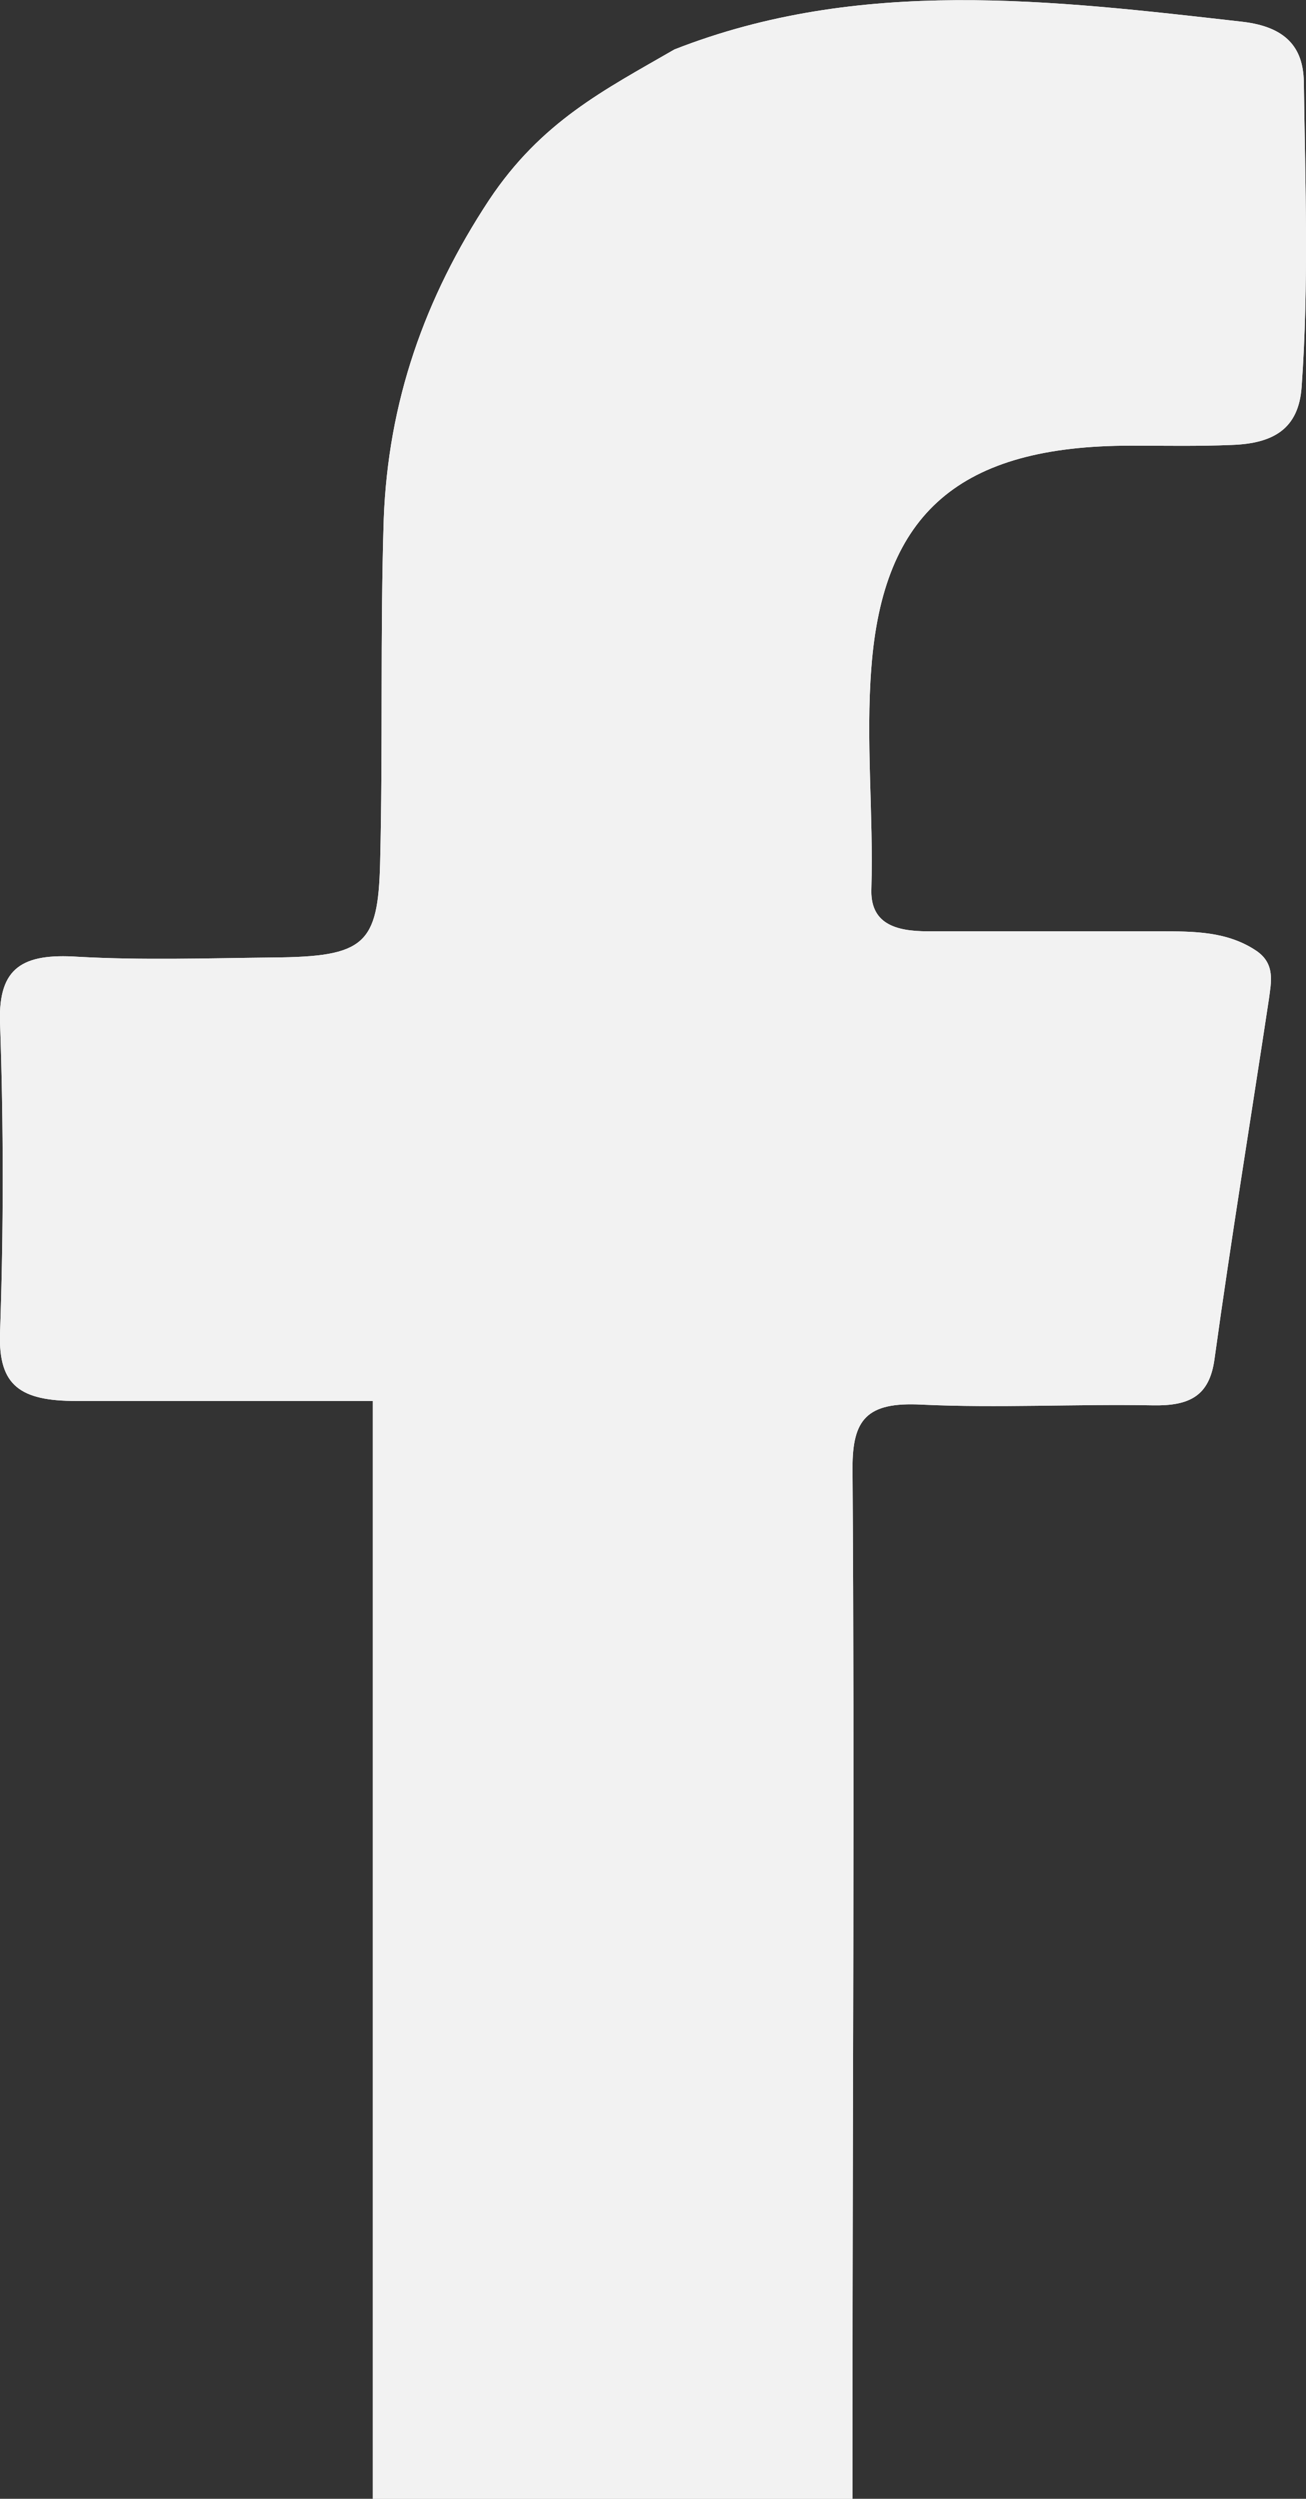<?xml version="1.0" encoding="UTF-8"?>
<svg id="Layer_2" data-name="Layer 2" xmlns="http://www.w3.org/2000/svg" viewBox="0 0 17.97 34.37">
  <rect x="0" y="0" width="17.97" height="34.37" fill="#333333" stroke="none"/>
  <defs>
    <style>
      .cls-1 {
        fill: #f2f2f2;
        stroke-width: 0px;
      }
    </style>
  </defs>
  <g id="website">
    <g>
      <path class="cls-1" d="M11.71,34.37h-6.58v-15.1s-2.73,0-4.08,0c-.77,0-1.07-.21-1.05-.92.05-1.43.05-2.87,0-4.3-.02-.74.31-.94,1.07-.89.89.05,1.79.02,2.69.01,1.26-.01,1.44-.18,1.47-1.29.04-1.58,0-3.16.05-4.74.06-1.61.56-3.04,1.45-4.39.72-1.08,1.58-1.51,2.55-2.07C11.83-.32,14.46,0,17.1.3c.59.07.83.35.84.82.02,1.4.07,2.8-.03,4.2-.04.58-.39.78-.96.8-.46.02-.93.01-1.39.01-2.36,0-3.41.93-3.57,3.05-.08,1.01.03,2.02,0,3.04-.02.48.32.59.78.59,1.06,0,2.12,0,3.19,0,.47,0,.93,0,1.33.27.26.18.2.43.17.66-.25,1.65-.52,3.3-.75,4.96-.07.5-.34.64-.85.63-1.06-.02-2.13.04-3.18-.01-.76-.04-.95.21-.95.87.03,4.36,0,8.71,0,13.07,0,.39,0,1.11,0,1.11Z"/>
      <path class="cls-1" d="M11.71,34.37h-6.58v-15.1s-2.73,0-4.08,0c-.77,0-1.07-.21-1.05-.92.05-1.43.05-2.87,0-4.3-.02-.74.31-.94,1.07-.89.89.05,1.79.02,2.69.01,1.26-.01,1.44-.18,1.47-1.29.04-1.58,0-3.16.05-4.74.06-1.61.56-3.04,1.45-4.39.72-1.08,1.58-1.51,2.55-2.07C11.83-.32,14.46,0,17.1.3c.59.07.83.35.84.82.02,1.4.07,2.8-.03,4.2-.04.58-.39.78-.96.8-.46.02-.93.01-1.39.01-2.36,0-3.41.93-3.57,3.05-.08,1.01.03,2.02,0,3.04-.02.48.32.59.78.59,1.06,0,2.12,0,3.19,0,.47,0,.93,0,1.33.27.26.18.2.43.17.66-.25,1.65-.52,3.3-.75,4.96-.07.5-.34.64-.85.63-1.06-.02-2.13.04-3.18-.01-.76-.04-.95.21-.95.87.03,4.36,0,8.71,0,13.07,0,.39,0,1.11,0,1.11Z"/>
    </g>
  </g>
</svg>